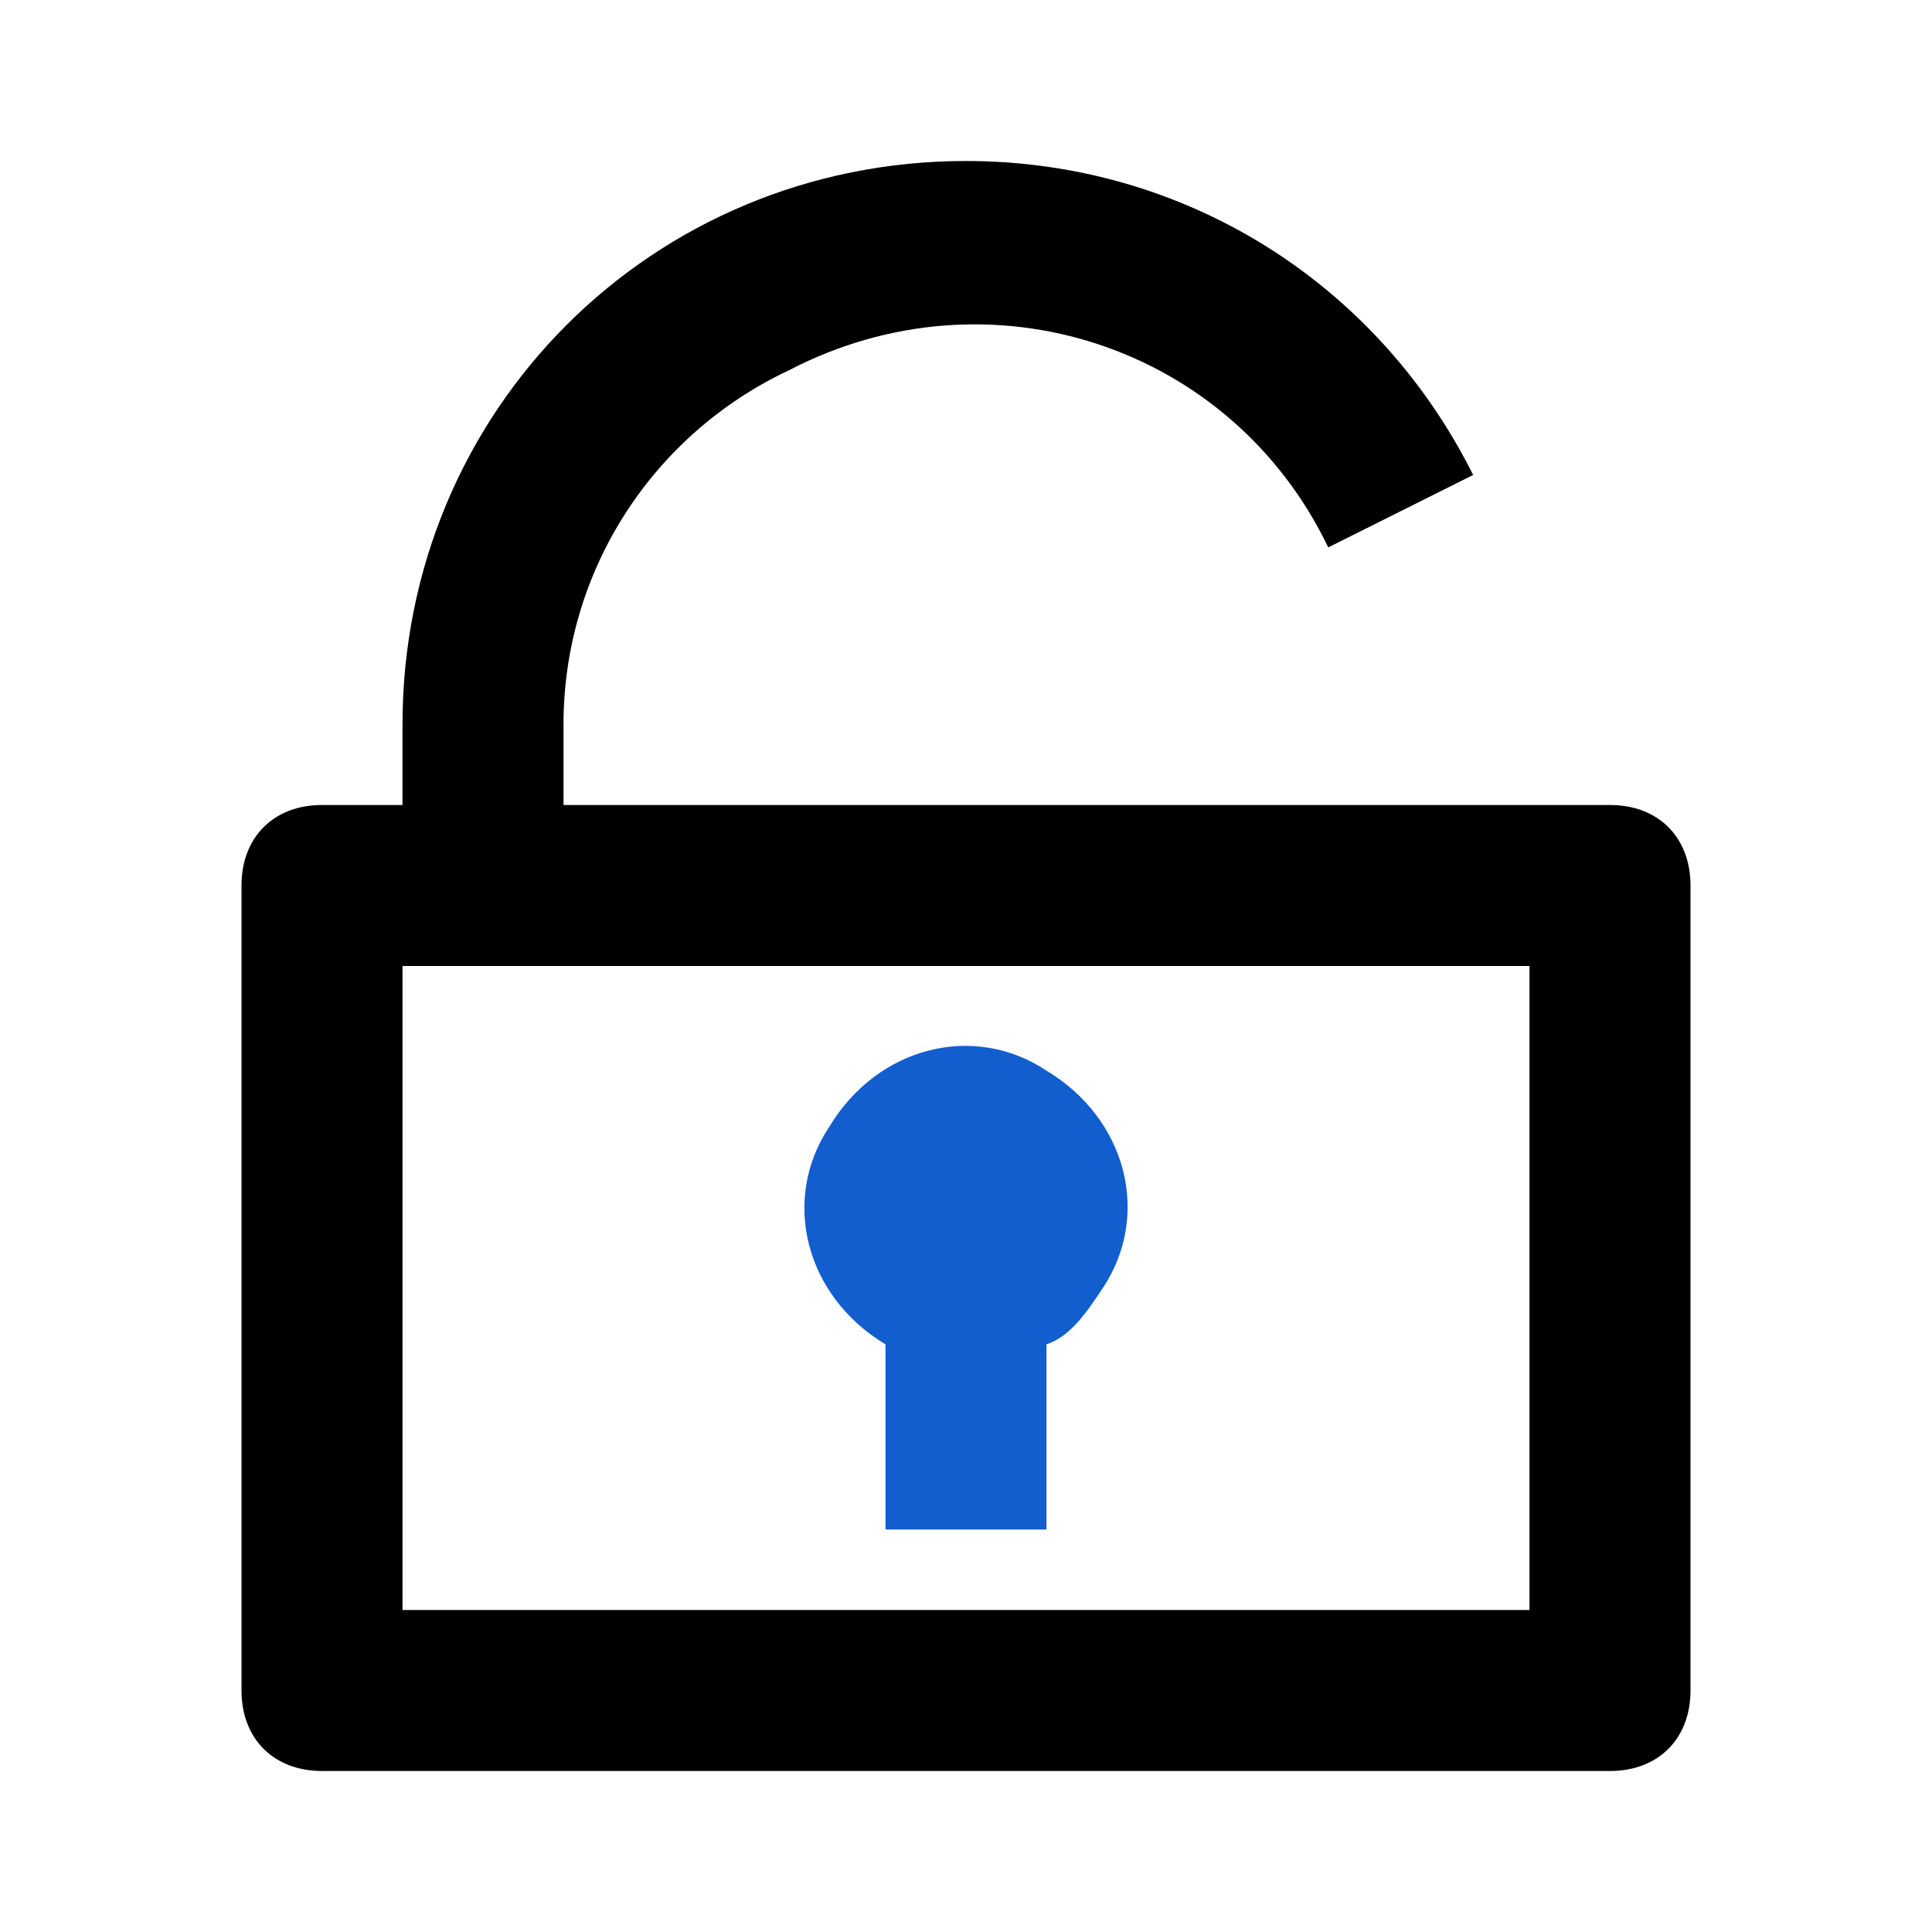 <?xml version="1.0" encoding="utf-8"?>
<!-- Generator: Adobe Illustrator 27.7.0, SVG Export Plug-In . SVG Version: 6.00 Build 0)  -->
<svg version="1.1" id="Layer_1" xmlns="http://www.w3.org/2000/svg" xmlns:xlink="http://www.w3.org/1999/xlink" x="0px" y="0px"
	 viewBox="0 0 24 24" style="enable-background:new 0 0 24 24;" xml:space="preserve">
<style type="text/css">
	.st0{fill:none;}
	.st1{fill:#125ECF;}
</style>
<g>
	<path class="st0" d="M0,0h24v24H0V0z"/>
	<path d="M7,10h13c0.6,0,1,0.4,1,1v10c0,0.6-0.4,1-1,1H4c-0.6,0-1-0.4-1-1V11c0-0.6,0.4-1,1-1h1V9c0-3.9,3.1-7,7-7
		c2.7,0,5.1,1.5,6.3,3.9l-1.8,0.9c-1.2-2.5-4.2-3.5-6.7-2.2C8.1,5.4,7,7.1,7,9V10z M5,12v8h14v-8H5z"/>
	<path class="st1" d="M11,16.7c-1-0.6-1.3-1.8-0.7-2.7c0.6-1,1.8-1.3,2.7-0.7c1,0.6,1.3,1.8,0.7,2.7c-0.2,0.3-0.4,0.6-0.7,0.7V19h-2
		V16.7z"/>
</g>
</svg>
